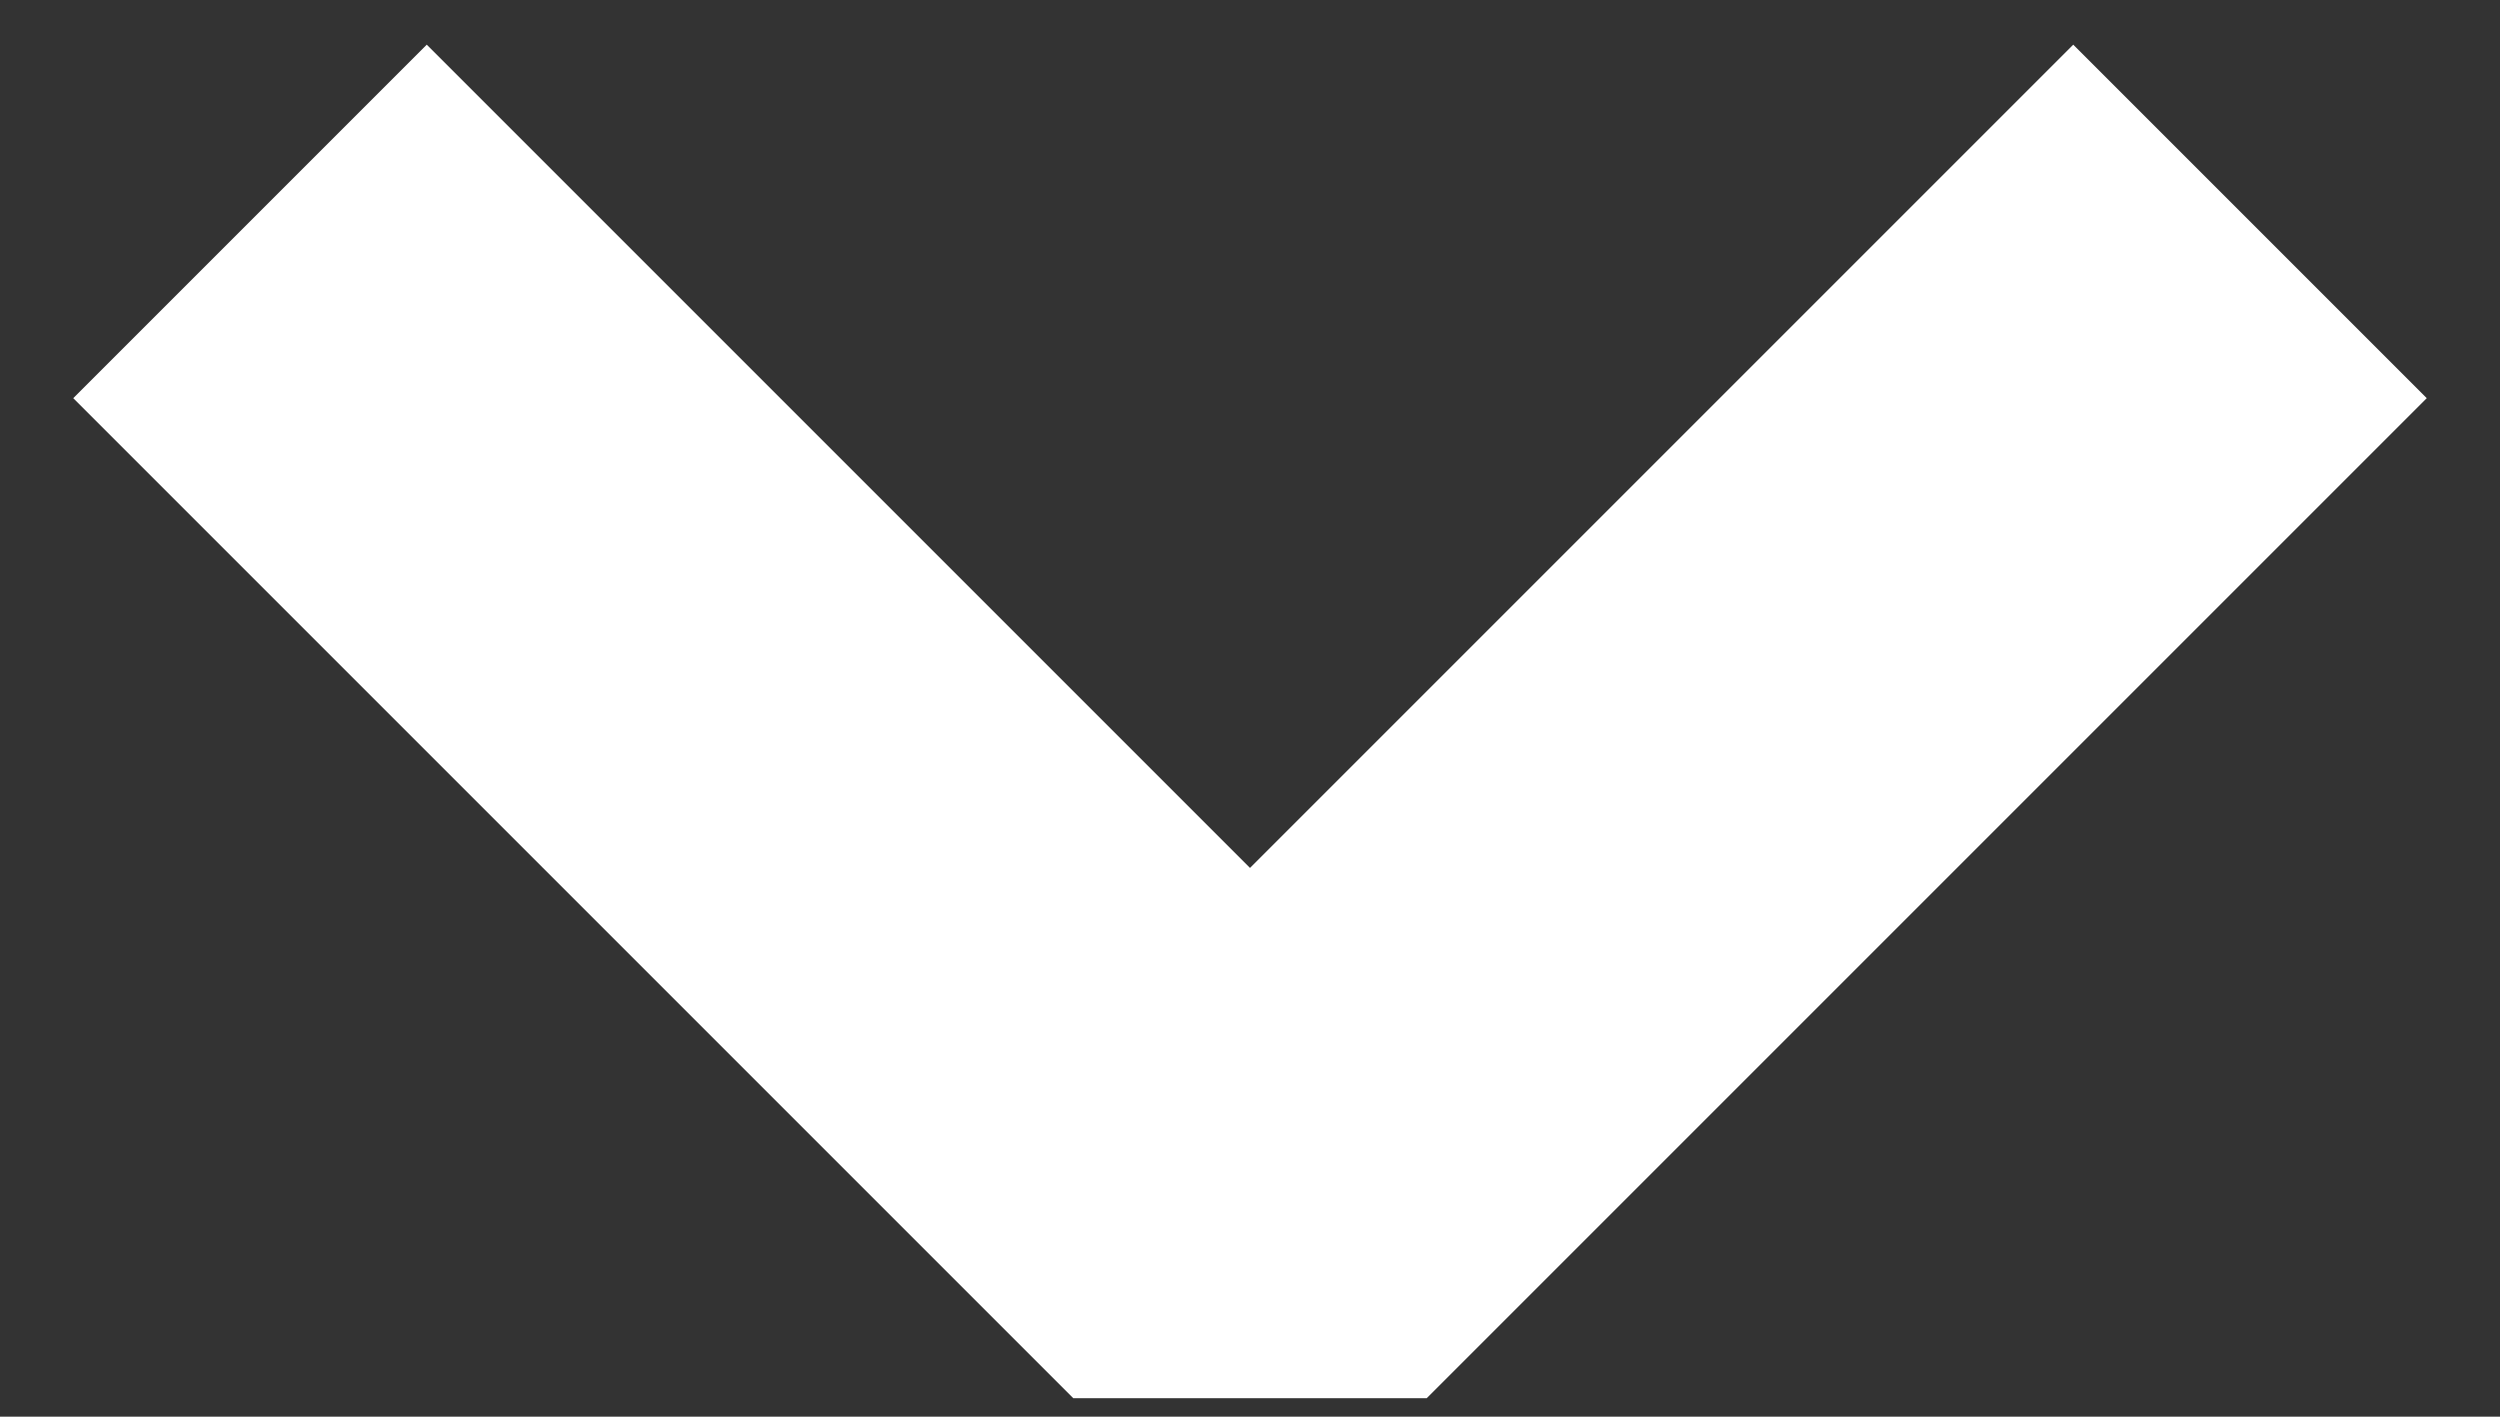 <?xml version="1.0" encoding="UTF-8"?>
<svg xmlns="http://www.w3.org/2000/svg" width="30" height="17" viewBox="0 0 30 17" fill="none">
  <rect x="0" y="0" width="30" height="17" fill="#333333" stroke="none"/>
  <path d="M17.121 16.778L12.879 16.778L0.879 4.778L5.121 0.536L15 10.415L24.879 0.536L29.121 4.778L17.121 16.778Z" fill="white"></path>
</svg>
